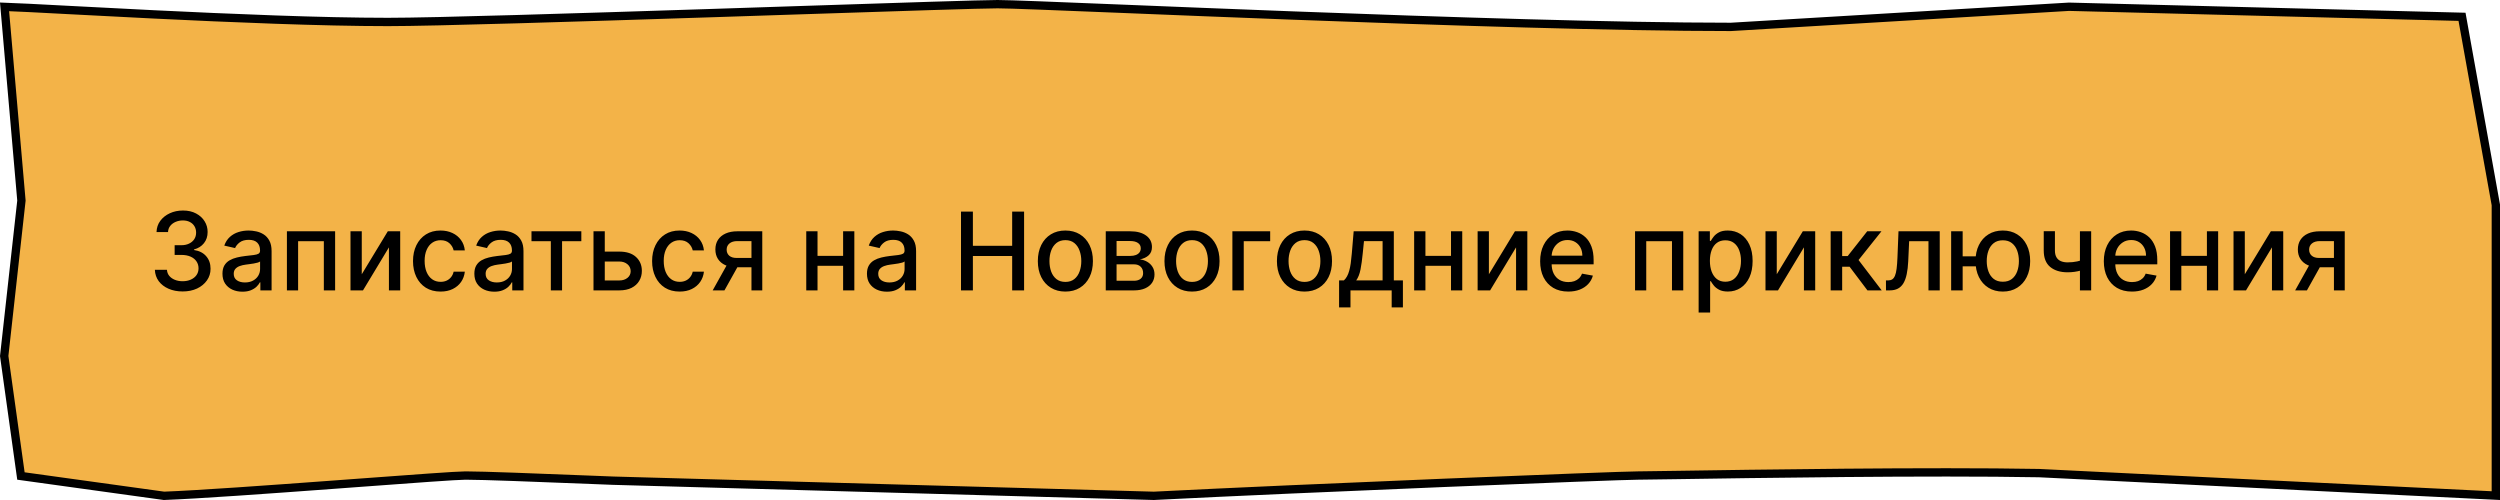 <?xml version="1.0" encoding="UTF-8"?> <svg xmlns="http://www.w3.org/2000/svg" width="300" height="60" viewBox="0 0 300 60" fill="none"><path d="M299.5 51.818V59.475L244.684 56.773L244.676 56.773L244.669 56.773C231.608 56.531 210.16 56.861 200.9 57.004C198.569 57.04 197.01 57.064 196.552 57.064C194.229 57.064 156.247 58.591 138.456 59.5L73.577 57.682C73.576 57.682 73.575 57.682 73.574 57.682C72.764 57.65 71.954 57.618 71.149 57.586C64.326 57.316 57.938 57.064 55.862 57.064C54.851 57.064 49.526 57.458 43.159 57.93C42.104 58.008 41.019 58.089 39.921 58.169C32.203 58.739 23.772 59.345 19.68 59.499L2.512 57.12L0.504 42.72L2.566 24.119L2.571 24.07L2.567 24.02L0.546 0.82C1.821 0.86 4.57 1.006 8.211 1.198C11.129 1.353 14.62 1.537 18.384 1.722C27.677 2.179 38.605 2.636 46.552 2.636C52.013 2.636 69.161 2.102 85.506 1.568C88.972 1.455 92.402 1.341 95.677 1.233C107.86 0.831 117.901 0.5 119.712 0.5C121.045 0.5 126.709 0.73 134.754 1.056C140.554 1.292 147.592 1.577 155.137 1.863C173.129 2.545 193.98 3.227 207.692 3.227H207.707L207.722 3.226L248.284 0.809L295.442 2.017L299.5 24.59V51.818Z" fill="#F3B348" stroke="black"></path><path d="M21.922 34.975C21.288 34.975 20.722 34.866 20.223 34.647C19.728 34.429 19.335 34.126 19.046 33.738C18.76 33.347 18.606 32.895 18.584 32.38H20.034C20.052 32.661 20.146 32.904 20.316 33.11C20.488 33.313 20.713 33.47 20.99 33.581C21.267 33.692 21.574 33.747 21.913 33.747C22.285 33.747 22.615 33.682 22.901 33.553C23.19 33.424 23.416 33.244 23.579 33.013C23.743 32.779 23.824 32.51 23.824 32.205C23.824 31.888 23.743 31.61 23.579 31.369C23.419 31.126 23.184 30.936 22.873 30.797C22.565 30.659 22.193 30.589 21.756 30.589H20.957V29.426H21.756C22.107 29.426 22.415 29.363 22.679 29.237C22.947 29.11 23.156 28.935 23.307 28.71C23.458 28.483 23.533 28.216 23.533 27.912C23.533 27.619 23.467 27.366 23.335 27.15C23.206 26.931 23.021 26.761 22.781 26.638C22.544 26.515 22.264 26.453 21.941 26.453C21.633 26.453 21.345 26.51 21.077 26.624C20.813 26.735 20.597 26.895 20.431 27.104C20.265 27.31 20.176 27.558 20.163 27.847H18.783C18.798 27.336 18.949 26.887 19.235 26.499C19.525 26.111 19.906 25.808 20.38 25.59C20.854 25.371 21.381 25.262 21.959 25.262C22.565 25.262 23.089 25.38 23.529 25.617C23.972 25.851 24.314 26.164 24.554 26.555C24.797 26.945 24.917 27.373 24.914 27.838C24.917 28.367 24.769 28.817 24.471 29.186C24.175 29.555 23.781 29.803 23.289 29.929V30.003C23.916 30.098 24.403 30.348 24.747 30.751C25.095 31.154 25.268 31.654 25.265 32.251C25.268 32.771 25.123 33.238 24.831 33.65C24.541 34.062 24.146 34.387 23.644 34.624C23.142 34.858 22.569 34.975 21.922 34.975ZM29.092 35.003C28.642 35.003 28.236 34.92 27.873 34.753C27.51 34.584 27.222 34.339 27.009 34.019C26.8 33.699 26.696 33.307 26.696 32.842C26.696 32.442 26.773 32.113 26.926 31.854C27.08 31.596 27.288 31.391 27.55 31.24C27.811 31.089 28.104 30.976 28.427 30.899C28.75 30.822 29.079 30.763 29.415 30.723C29.839 30.674 30.184 30.634 30.449 30.603C30.713 30.569 30.906 30.515 31.026 30.442C31.146 30.368 31.206 30.248 31.206 30.081V30.049C31.206 29.646 31.092 29.334 30.864 29.112C30.64 28.89 30.304 28.78 29.858 28.78C29.393 28.78 29.027 28.883 28.759 29.089C28.494 29.292 28.311 29.518 28.21 29.768L26.913 29.472C27.067 29.041 27.291 28.694 27.587 28.429C27.885 28.161 28.228 27.967 28.616 27.847C29.004 27.724 29.412 27.663 29.839 27.663C30.123 27.663 30.423 27.696 30.74 27.764C31.06 27.829 31.358 27.949 31.635 28.124C31.915 28.299 32.145 28.55 32.323 28.877C32.502 29.2 32.591 29.62 32.591 30.137V34.846H31.243V33.876H31.188C31.098 34.055 30.964 34.23 30.786 34.403C30.607 34.575 30.378 34.718 30.098 34.832C29.818 34.946 29.482 35.003 29.092 35.003ZM29.392 33.895C29.773 33.895 30.099 33.819 30.37 33.669C30.644 33.518 30.852 33.321 30.994 33.078C31.138 32.831 31.21 32.568 31.21 32.288V31.374C31.161 31.423 31.066 31.47 30.924 31.513C30.786 31.553 30.627 31.588 30.449 31.619C30.27 31.646 30.096 31.673 29.927 31.697C29.758 31.719 29.616 31.737 29.502 31.753C29.235 31.787 28.99 31.843 28.768 31.924C28.55 32.004 28.375 32.119 28.242 32.27C28.113 32.417 28.048 32.614 28.048 32.861C28.048 33.202 28.174 33.461 28.427 33.636C28.679 33.809 29.001 33.895 29.392 33.895ZM34.429 34.846V27.755H40.214V34.846H38.861V28.946H35.773V34.846H34.429ZM43.412 32.911L46.537 27.755H48.024V34.846H46.671V29.684L43.56 34.846H42.059V27.755H43.412V32.911ZM52.866 34.989C52.18 34.989 51.589 34.833 51.094 34.523C50.601 34.209 50.223 33.776 49.958 33.225C49.693 32.674 49.561 32.044 49.561 31.333C49.561 30.612 49.697 29.977 49.967 29.426C50.238 28.872 50.62 28.44 51.112 28.129C51.605 27.818 52.185 27.663 52.853 27.663C53.391 27.663 53.871 27.762 54.293 27.962C54.715 28.16 55.055 28.436 55.313 28.794C55.575 29.151 55.73 29.567 55.779 30.045H54.436C54.362 29.712 54.193 29.426 53.928 29.186C53.667 28.946 53.316 28.826 52.876 28.826C52.491 28.826 52.154 28.927 51.865 29.131C51.578 29.331 51.355 29.617 51.195 29.989C51.035 30.358 50.955 30.796 50.955 31.3C50.955 31.817 51.034 32.264 51.191 32.639C51.348 33.014 51.569 33.305 51.855 33.511C52.145 33.718 52.485 33.821 52.876 33.821C53.137 33.821 53.374 33.773 53.587 33.678C53.802 33.579 53.982 33.439 54.127 33.258C54.275 33.076 54.378 32.858 54.436 32.602H55.779C55.73 33.061 55.581 33.47 55.332 33.83C55.082 34.19 54.748 34.473 54.33 34.679C53.914 34.886 53.427 34.989 52.866 34.989ZM59.319 35.003C58.87 35.003 58.464 34.92 58.1 34.753C57.737 34.584 57.449 34.339 57.237 34.019C57.028 33.699 56.923 33.307 56.923 32.842C56.923 32.442 57 32.113 57.154 31.854C57.308 31.596 57.516 31.391 57.777 31.24C58.039 31.089 58.331 30.976 58.654 30.899C58.977 30.822 59.307 30.763 59.642 30.723C60.067 30.674 60.412 30.634 60.676 30.603C60.941 30.569 61.133 30.515 61.253 30.442C61.373 30.368 61.434 30.248 61.434 30.081V30.049C61.434 29.646 61.32 29.334 61.092 29.112C60.867 28.89 60.532 28.78 60.085 28.78C59.621 28.78 59.255 28.883 58.987 29.089C58.722 29.292 58.539 29.518 58.437 29.768L57.14 29.472C57.294 29.041 57.519 28.694 57.814 28.429C58.113 28.161 58.456 27.967 58.844 27.847C59.231 27.724 59.639 27.663 60.067 27.663C60.35 27.663 60.65 27.696 60.967 27.764C61.287 27.829 61.586 27.949 61.863 28.124C62.143 28.299 62.372 28.55 62.551 28.877C62.729 29.2 62.818 29.62 62.818 30.137V34.846H61.47V33.876H61.415C61.326 34.055 61.192 34.23 61.013 34.403C60.835 34.575 60.606 34.718 60.325 34.832C60.045 34.946 59.71 35.003 59.319 35.003ZM59.619 33.895C60.001 33.895 60.327 33.819 60.598 33.669C60.872 33.518 61.08 33.321 61.221 33.078C61.366 32.831 61.438 32.568 61.438 32.288V31.374C61.389 31.423 61.293 31.47 61.152 31.513C61.013 31.553 60.855 31.588 60.676 31.619C60.498 31.646 60.324 31.673 60.155 31.697C59.985 31.719 59.844 31.737 59.73 31.753C59.462 31.787 59.218 31.843 58.996 31.924C58.777 32.004 58.602 32.119 58.47 32.27C58.34 32.417 58.276 32.614 58.276 32.861C58.276 33.202 58.402 33.461 58.654 33.636C58.907 33.809 59.228 33.895 59.619 33.895ZM63.778 28.946V27.755H69.76V28.946H67.448V34.846H66.1V28.946H63.778ZM72.259 30.192H74.318C75.186 30.192 75.854 30.408 76.322 30.839C76.789 31.27 77.023 31.825 77.023 32.505C77.023 32.948 76.919 33.347 76.709 33.701C76.5 34.055 76.194 34.335 75.791 34.541C75.388 34.744 74.897 34.846 74.318 34.846H71.22V27.755H72.573V33.655H74.318C74.715 33.655 75.041 33.552 75.297 33.345C75.552 33.136 75.68 32.87 75.68 32.547C75.68 32.205 75.552 31.927 75.297 31.711C75.041 31.493 74.715 31.383 74.318 31.383H72.259V30.192ZM81.558 34.989C80.871 34.989 80.281 34.833 79.785 34.523C79.293 34.209 78.914 33.776 78.65 33.225C78.385 32.674 78.252 32.044 78.252 31.333C78.252 30.612 78.388 29.977 78.659 29.426C78.93 28.872 79.311 28.44 79.804 28.129C80.296 27.818 80.876 27.663 81.544 27.663C82.083 27.663 82.563 27.762 82.984 27.962C83.406 28.16 83.746 28.436 84.005 28.794C84.266 29.151 84.422 29.567 84.471 30.045H83.127C83.054 29.712 82.884 29.426 82.62 29.186C82.358 28.946 82.007 28.826 81.567 28.826C81.182 28.826 80.845 28.927 80.556 29.131C80.27 29.331 80.047 29.617 79.887 29.989C79.727 30.358 79.647 30.796 79.647 31.3C79.647 31.817 79.725 32.264 79.882 32.639C80.039 33.014 80.261 33.305 80.547 33.511C80.836 33.718 81.176 33.821 81.567 33.821C81.829 33.821 82.066 33.773 82.278 33.678C82.493 33.579 82.674 33.439 82.818 33.258C82.966 33.076 83.069 32.858 83.127 32.602H84.471C84.422 33.061 84.272 33.47 84.023 33.83C83.774 34.19 83.44 34.473 83.021 34.679C82.606 34.886 82.118 34.989 81.558 34.989ZM90.176 34.846V28.932H88.477C88.074 28.932 87.76 29.026 87.535 29.214C87.31 29.401 87.198 29.648 87.198 29.952C87.198 30.254 87.301 30.497 87.507 30.682C87.717 30.863 88.009 30.954 88.385 30.954H90.577V32.071H88.385C87.861 32.071 87.409 31.985 87.027 31.813C86.649 31.637 86.356 31.39 86.15 31.069C85.947 30.749 85.845 30.371 85.845 29.934C85.845 29.488 85.95 29.103 86.159 28.78C86.372 28.453 86.675 28.201 87.069 28.023C87.466 27.844 87.935 27.755 88.477 27.755H91.473V34.846H90.176ZM85.522 34.846L87.521 31.263H88.934L86.935 34.846H85.522ZM101.556 30.705V31.9H97.716V30.705H101.556ZM98.103 27.755V34.846H96.751V27.755H98.103ZM102.521 27.755V34.846H101.173V27.755H102.521ZM106.431 35.003C105.982 35.003 105.576 34.92 105.213 34.753C104.85 34.584 104.562 34.339 104.349 34.019C104.14 33.699 104.035 33.307 104.035 32.842C104.035 32.442 104.112 32.113 104.266 31.854C104.42 31.596 104.628 31.391 104.89 31.24C105.151 31.089 105.443 30.976 105.767 30.899C106.09 30.822 106.419 30.763 106.755 30.723C107.179 30.674 107.524 30.634 107.789 30.603C108.053 30.569 108.246 30.515 108.366 30.442C108.486 30.368 108.546 30.248 108.546 30.081V30.049C108.546 29.646 108.432 29.334 108.204 29.112C107.979 28.89 107.644 28.78 107.198 28.78C106.733 28.78 106.367 28.883 106.099 29.089C105.834 29.292 105.651 29.518 105.55 29.768L104.252 29.472C104.406 29.041 104.631 28.694 104.926 28.429C105.225 28.161 105.568 27.967 105.956 27.847C106.344 27.724 106.751 27.663 107.179 27.663C107.462 27.663 107.763 27.696 108.08 27.764C108.4 27.829 108.698 27.949 108.975 28.124C109.255 28.299 109.484 28.55 109.663 28.877C109.841 29.2 109.931 29.62 109.931 30.137V34.846H108.583V33.876H108.527C108.438 34.055 108.304 34.23 108.126 34.403C107.947 34.575 107.718 34.718 107.438 34.832C107.158 34.946 106.822 35.003 106.431 35.003ZM106.731 33.895C107.113 33.895 107.439 33.819 107.71 33.669C107.984 33.518 108.192 33.321 108.333 33.078C108.478 32.831 108.55 32.568 108.55 32.288V31.374C108.501 31.423 108.406 31.47 108.264 31.513C108.126 31.553 107.967 31.588 107.789 31.619C107.61 31.646 107.436 31.673 107.267 31.697C107.098 31.719 106.956 31.737 106.842 31.753C106.575 31.787 106.33 31.843 106.108 31.924C105.89 32.004 105.714 32.119 105.582 32.27C105.453 32.417 105.388 32.614 105.388 32.861C105.388 33.202 105.514 33.461 105.767 33.636C106.019 33.809 106.341 33.895 106.731 33.895ZM115.32 34.846V25.391H116.747V29.5H121.46V25.391H122.891V34.846H121.46V30.723H116.747V34.846H115.32ZM127.845 34.989C127.18 34.989 126.6 34.837 126.105 34.532C125.609 34.227 125.224 33.801 124.95 33.253C124.677 32.705 124.54 32.065 124.54 31.333C124.54 30.597 124.677 29.954 124.95 29.403C125.224 28.852 125.609 28.424 126.105 28.119C126.6 27.815 127.18 27.663 127.845 27.663C128.51 27.663 129.09 27.815 129.585 28.119C130.081 28.424 130.466 28.852 130.739 29.403C131.013 29.954 131.15 30.597 131.15 31.333C131.15 32.065 131.013 32.705 130.739 33.253C130.466 33.801 130.081 34.227 129.585 34.532C129.09 34.837 128.51 34.989 127.845 34.989ZM127.85 33.83C128.28 33.83 128.637 33.716 128.921 33.489C129.204 33.261 129.413 32.958 129.548 32.579C129.687 32.2 129.756 31.783 129.756 31.328C129.756 30.875 129.687 30.46 129.548 30.081C129.413 29.7 129.204 29.394 128.921 29.163C128.637 28.932 128.28 28.817 127.85 28.817C127.416 28.817 127.056 28.932 126.769 29.163C126.486 29.394 126.275 29.7 126.137 30.081C126.001 30.46 125.934 30.875 125.934 31.328C125.934 31.783 126.001 32.2 126.137 32.579C126.275 32.958 126.486 33.261 126.769 33.489C127.056 33.716 127.416 33.83 127.85 33.83ZM132.691 34.846V27.755H135.632C136.432 27.755 137.066 27.926 137.534 28.267C138.002 28.606 138.235 29.066 138.235 29.648C138.235 30.063 138.103 30.392 137.838 30.636C137.574 30.879 137.223 31.042 136.786 31.125C137.103 31.162 137.394 31.257 137.658 31.411C137.923 31.562 138.135 31.765 138.295 32.02C138.459 32.276 138.54 32.581 138.54 32.934C138.54 33.31 138.443 33.642 138.249 33.932C138.055 34.218 137.774 34.443 137.405 34.606C137.038 34.766 136.597 34.846 136.08 34.846H132.691ZM133.988 33.692H136.08C136.421 33.692 136.689 33.61 136.883 33.447C137.077 33.284 137.174 33.062 137.174 32.782C137.174 32.453 137.077 32.194 136.883 32.007C136.689 31.816 136.421 31.72 136.08 31.72H133.988V33.692ZM133.988 30.709H135.646C135.904 30.709 136.126 30.672 136.31 30.599C136.498 30.525 136.641 30.42 136.74 30.285C136.841 30.146 136.892 29.983 136.892 29.795C136.892 29.521 136.78 29.308 136.555 29.154C136.33 29 136.023 28.923 135.632 28.923H133.988V30.709ZM143.041 34.989C142.376 34.989 141.796 34.837 141.301 34.532C140.805 34.227 140.421 33.801 140.147 33.253C139.873 32.705 139.736 32.065 139.736 31.333C139.736 30.597 139.873 29.954 140.147 29.403C140.421 28.852 140.805 28.424 141.301 28.119C141.796 27.815 142.376 27.663 143.041 27.663C143.706 27.663 144.286 27.815 144.782 28.119C145.277 28.424 145.662 28.852 145.936 29.403C146.21 29.954 146.347 30.597 146.347 31.333C146.347 32.065 146.21 32.705 145.936 33.253C145.662 33.801 145.277 34.227 144.782 34.532C144.286 34.837 143.706 34.989 143.041 34.989ZM143.046 33.83C143.477 33.83 143.834 33.716 144.117 33.489C144.4 33.261 144.609 32.958 144.745 32.579C144.883 32.2 144.952 31.783 144.952 31.328C144.952 30.875 144.883 30.46 144.745 30.081C144.609 29.7 144.4 29.394 144.117 29.163C143.834 28.932 143.477 28.817 143.046 28.817C142.612 28.817 142.252 28.932 141.966 29.163C141.682 29.394 141.472 29.7 141.333 30.081C141.198 30.46 141.13 30.875 141.13 31.328C141.13 31.783 141.198 32.2 141.333 32.579C141.472 32.958 141.682 33.261 141.966 33.489C142.252 33.716 142.612 33.83 143.046 33.83ZM152.421 27.755V28.946H149.249V34.846H147.887V27.755H152.421ZM156.536 34.989C155.872 34.989 155.291 34.837 154.796 34.532C154.3 34.227 153.916 33.801 153.642 33.253C153.368 32.705 153.231 32.065 153.231 31.333C153.231 30.597 153.368 29.954 153.642 29.403C153.916 28.852 154.3 28.424 154.796 28.119C155.291 27.815 155.872 27.663 156.536 27.663C157.201 27.663 157.781 27.815 158.277 28.119C158.772 28.424 159.157 28.852 159.431 29.403C159.705 29.954 159.842 30.597 159.842 31.333C159.842 32.065 159.705 32.705 159.431 33.253C159.157 33.801 158.772 34.227 158.277 34.532C157.781 34.837 157.201 34.989 156.536 34.989ZM156.541 33.83C156.972 33.83 157.329 33.716 157.612 33.489C157.895 33.261 158.104 32.958 158.24 32.579C158.378 32.2 158.448 31.783 158.448 31.328C158.448 30.875 158.378 30.46 158.24 30.081C158.104 29.7 157.895 29.394 157.612 29.163C157.329 28.932 156.972 28.817 156.541 28.817C156.107 28.817 155.747 28.932 155.461 29.163C155.178 29.394 154.967 29.7 154.828 30.081C154.693 30.46 154.625 30.875 154.625 31.328C154.625 31.783 154.693 32.2 154.828 32.579C154.967 32.958 155.178 33.261 155.461 33.489C155.747 33.716 156.107 33.83 156.541 33.83ZM160.69 36.891V33.65H161.267C161.415 33.515 161.539 33.353 161.641 33.165C161.746 32.978 161.833 32.754 161.904 32.496C161.978 32.237 162.04 31.936 162.089 31.591C162.138 31.243 162.181 30.846 162.218 30.4L162.44 27.755H167.259V33.65H168.349V36.891H167.001V34.846H162.057V36.891H160.69ZM162.744 33.65H165.911V28.937H163.677L163.529 30.4C163.458 31.145 163.369 31.791 163.261 32.339C163.154 32.884 162.981 33.321 162.744 33.65ZM174.504 30.705V31.9H170.663V30.705H174.504ZM171.051 27.755V34.846H169.698V27.755H171.051ZM175.469 27.755V34.846H174.121V27.755H175.469ZM178.668 32.911L181.793 27.755H183.28V34.846H181.927V29.684L178.815 34.846H177.315V27.755H178.668V32.911ZM188.192 34.989C187.493 34.989 186.891 34.84 186.386 34.541C185.885 34.239 185.497 33.816 185.223 33.272C184.952 32.724 184.817 32.082 184.817 31.346C184.817 30.62 184.952 29.98 185.223 29.426C185.497 28.872 185.879 28.44 186.368 28.129C186.86 27.818 187.436 27.663 188.095 27.663C188.495 27.663 188.882 27.729 189.258 27.861C189.633 27.993 189.97 28.201 190.269 28.484C190.567 28.767 190.803 29.135 190.975 29.587C191.148 30.037 191.234 30.583 191.234 31.226V31.716H185.597V30.682H189.881C189.881 30.319 189.807 29.997 189.66 29.717C189.512 29.434 189.304 29.21 189.036 29.047C188.772 28.884 188.461 28.803 188.104 28.803C187.716 28.803 187.378 28.898 187.088 29.089C186.802 29.277 186.58 29.523 186.423 29.828C186.27 30.129 186.193 30.457 186.193 30.811V31.619C186.193 32.093 186.276 32.496 186.442 32.828C186.611 33.161 186.847 33.415 187.148 33.59C187.45 33.762 187.802 33.849 188.205 33.849C188.467 33.849 188.706 33.812 188.921 33.738C189.136 33.661 189.323 33.547 189.48 33.396C189.636 33.245 189.757 33.059 189.84 32.837L191.146 33.073C191.041 33.458 190.854 33.795 190.583 34.084C190.315 34.37 189.978 34.593 189.572 34.753C189.169 34.91 188.709 34.989 188.192 34.989ZM196.206 34.846V27.755H201.99V34.846H200.638V28.946H197.549V34.846H196.206ZM203.836 37.505V27.755H205.184V28.904H205.299C205.379 28.757 205.494 28.586 205.645 28.392C205.796 28.198 206.005 28.029 206.273 27.884C206.541 27.736 206.895 27.663 207.335 27.663C207.907 27.663 208.418 27.807 208.868 28.096C209.317 28.386 209.669 28.803 209.925 29.348C210.183 29.892 210.313 30.548 210.313 31.314C210.313 32.08 210.185 32.737 209.929 33.285C209.674 33.83 209.323 34.25 208.877 34.546C208.431 34.838 207.921 34.984 207.349 34.984C206.918 34.984 206.566 34.912 206.292 34.767C206.021 34.623 205.808 34.453 205.655 34.259C205.501 34.066 205.382 33.893 205.299 33.742H205.216V37.505H203.836ZM205.188 31.3C205.188 31.799 205.261 32.236 205.405 32.611C205.55 32.987 205.759 33.281 206.033 33.493C206.307 33.702 206.642 33.807 207.039 33.807C207.452 33.807 207.797 33.698 208.074 33.479C208.351 33.258 208.56 32.958 208.701 32.579C208.846 32.2 208.918 31.774 208.918 31.3C208.918 30.832 208.848 30.412 208.706 30.04C208.568 29.668 208.358 29.374 208.078 29.158C207.801 28.943 207.455 28.835 207.039 28.835C206.639 28.835 206.301 28.938 206.024 29.144C205.75 29.351 205.542 29.638 205.401 30.008C205.259 30.377 205.188 30.808 205.188 31.3ZM213.212 32.911L216.337 27.755H217.824V34.846H216.471V29.684L213.359 34.846H211.859V27.755H213.212V32.911ZM219.679 34.846V27.755H221.06V30.728H221.724L224.065 27.755H225.773L223.026 31.203L225.805 34.846H224.093L221.955 32.011H221.06V34.846H219.679ZM226.319 34.846L226.314 33.65H226.568C226.765 33.65 226.93 33.608 227.062 33.525C227.198 33.439 227.308 33.295 227.395 33.091C227.481 32.888 227.547 32.608 227.593 32.251C227.639 31.891 227.673 31.439 227.695 30.894L227.819 27.755H232.768V34.846H231.416V28.946H229.098L228.987 31.356C228.96 31.94 228.9 32.451 228.807 32.888C228.718 33.325 228.587 33.69 228.415 33.982C228.243 34.272 228.021 34.489 227.75 34.633C227.479 34.775 227.15 34.846 226.762 34.846H226.319ZM238.178 30.756V31.956H234.397V30.756H238.178ZM235.519 27.755V34.846H234.138V27.755H235.519ZM240.338 34.989C239.679 34.989 239.104 34.835 238.612 34.527C238.119 34.219 237.737 33.792 237.467 33.244C237.196 32.693 237.06 32.054 237.06 31.328C237.06 30.596 237.196 29.955 237.467 29.407C237.737 28.857 238.119 28.429 238.612 28.124C239.104 27.816 239.679 27.663 240.338 27.663C241 27.663 241.575 27.816 242.065 28.124C242.557 28.429 242.939 28.857 243.21 29.407C243.483 29.955 243.62 30.596 243.62 31.328C243.62 32.054 243.483 32.693 243.21 33.244C242.939 33.792 242.557 34.219 242.065 34.527C241.575 34.835 241 34.989 240.338 34.989ZM240.338 33.807C240.784 33.807 241.149 33.695 241.432 33.47C241.718 33.242 241.929 32.941 242.065 32.565C242.2 32.19 242.268 31.777 242.268 31.328C242.268 30.875 242.2 30.462 242.065 30.086C241.929 29.708 241.718 29.404 241.432 29.177C241.149 28.949 240.784 28.835 240.338 28.835C239.895 28.835 239.53 28.949 239.244 29.177C238.958 29.404 238.747 29.708 238.612 30.086C238.476 30.462 238.408 30.875 238.408 31.328C238.408 31.777 238.476 32.19 238.612 32.565C238.747 32.941 238.958 33.242 239.244 33.47C239.53 33.695 239.895 33.807 240.338 33.807ZM250.94 27.755V34.846H249.592V27.755H250.94ZM250.354 31.046V32.237C250.141 32.324 249.917 32.401 249.68 32.468C249.443 32.533 249.193 32.584 248.932 32.621C248.67 32.657 248.398 32.676 248.115 32.676C247.237 32.676 246.54 32.462 246.023 32.034C245.506 31.603 245.248 30.945 245.248 30.058V27.741H246.591V30.058C246.591 30.394 246.653 30.666 246.776 30.875C246.899 31.085 247.074 31.239 247.302 31.337C247.53 31.436 247.801 31.485 248.115 31.485C248.53 31.485 248.913 31.446 249.264 31.369C249.618 31.29 249.981 31.182 250.354 31.046ZM255.832 34.989C255.134 34.989 254.532 34.84 254.027 34.541C253.525 34.239 253.138 33.816 252.864 33.272C252.593 32.724 252.458 32.082 252.458 31.346C252.458 30.62 252.593 29.98 252.864 29.426C253.138 28.872 253.519 28.44 254.009 28.129C254.501 27.818 255.077 27.663 255.735 27.663C256.135 27.663 256.523 27.729 256.899 27.861C257.274 27.993 257.611 28.201 257.91 28.484C258.208 28.767 258.444 29.135 258.616 29.587C258.788 30.037 258.874 30.583 258.874 31.226V31.716H253.238V30.682H257.522C257.522 30.319 257.448 29.997 257.3 29.717C257.152 29.434 256.945 29.21 256.677 29.047C256.412 28.884 256.101 28.803 255.744 28.803C255.357 28.803 255.018 28.898 254.729 29.089C254.443 29.277 254.221 29.523 254.064 29.828C253.91 30.129 253.833 30.457 253.833 30.811V31.619C253.833 32.093 253.916 32.496 254.083 32.828C254.252 33.161 254.487 33.415 254.789 33.59C255.09 33.762 255.443 33.849 255.846 33.849C256.108 33.849 256.346 33.812 256.562 33.738C256.777 33.661 256.963 33.547 257.12 33.396C257.277 33.245 257.397 33.059 257.48 32.837L258.787 33.073C258.682 33.458 258.494 33.795 258.223 34.084C257.956 34.37 257.619 34.593 257.212 34.753C256.809 34.91 256.349 34.989 255.832 34.989ZM265.212 30.705V31.9H261.371V30.705H265.212ZM261.759 27.755V34.846H260.406V27.755H261.759ZM266.177 27.755V34.846H264.829V27.755H266.177ZM269.376 32.911L272.501 27.755H273.988V34.846H272.635V29.684L269.523 34.846H268.023V27.755H269.376V32.911ZM280.072 34.846V28.932H278.373C277.97 28.932 277.656 29.026 277.432 29.214C277.207 29.401 277.095 29.648 277.095 29.952C277.095 30.254 277.198 30.497 277.404 30.682C277.613 30.863 277.905 30.954 278.281 30.954H280.474V32.071H278.281C277.758 32.071 277.305 31.985 276.924 31.813C276.545 31.637 276.253 31.39 276.047 31.069C275.843 30.749 275.742 30.371 275.742 29.934C275.742 29.488 275.847 29.103 276.056 28.78C276.268 28.453 276.571 28.201 276.965 28.023C277.362 27.844 277.832 27.755 278.373 27.755H281.369V34.846H280.072ZM275.419 34.846L277.418 31.263H278.83L276.831 34.846H275.419Z" fill="black"></path></svg> 